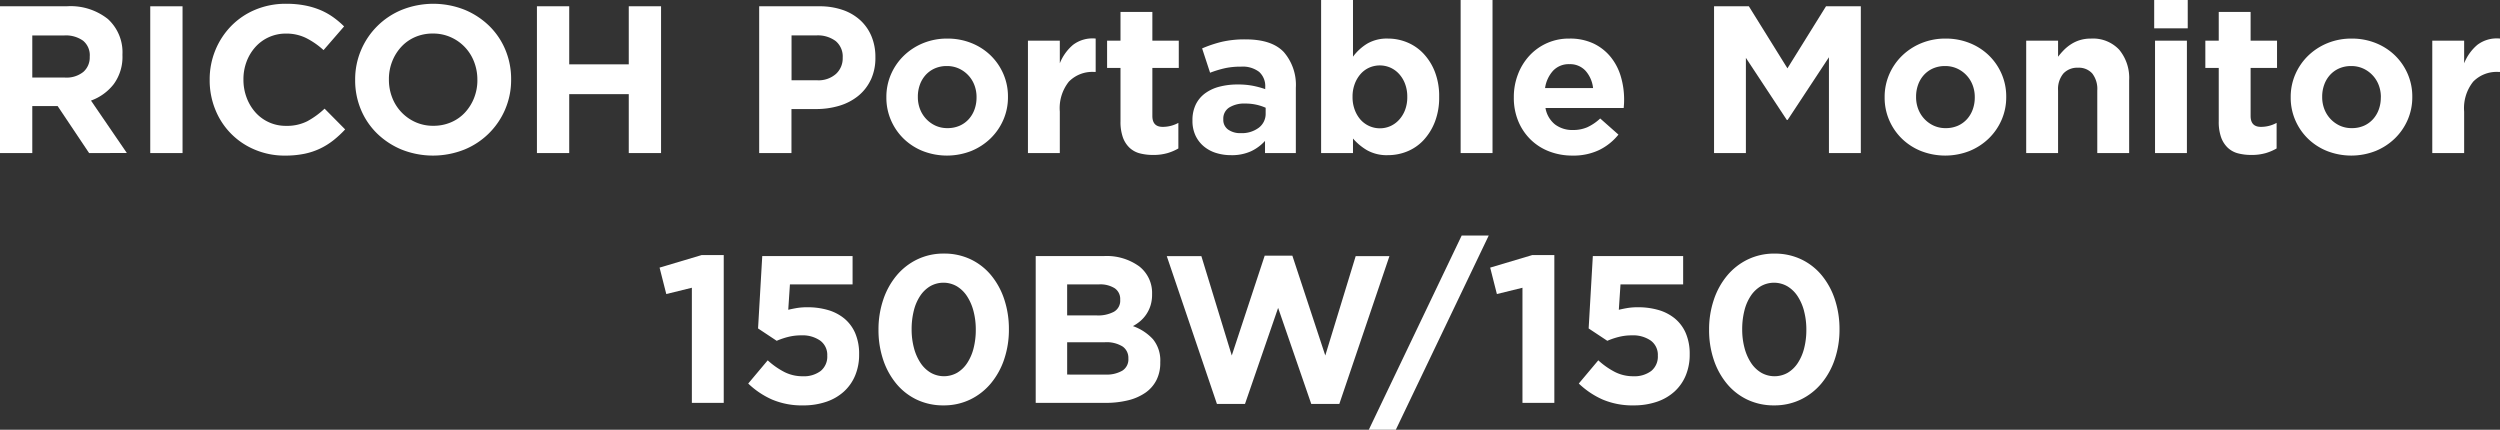 <svg xmlns="http://www.w3.org/2000/svg" width="391.703" height="67.327" viewBox="0 0 391.703 67.327"><rect x="0" y="0" width="391.703" height="67.327" fill="#333333" stroke="none"/><g transform="translate(-28 -2100.815)"><g transform="translate(28 2100.815)"><g transform="translate(0 0)"><path d="M13.962,29.562,9.034,22.2H5.059v7.359H0v-23H10.513a9.373,9.373,0,0,1,6.389,2,7.043,7.043,0,0,1,2.283,5.585v.066a7.211,7.211,0,0,1-1.364,4.55,7.894,7.894,0,0,1-3.564,2.579l5.618,8.213Zm.1-15.145a2.935,2.935,0,0,0-1.051-2.464,4.642,4.642,0,0,0-2.924-.821H5.059v6.6h5.125a4.2,4.2,0,0,0,2.875-.887,3,3,0,0,0,1-2.365Z" transform="translate(0 -5.579)" fill="#fff"/><rect width="5.059" height="22.997" transform="translate(23.542 0.986)" fill="#fff"/><path d="M86.389,27.149a10.929,10.929,0,0,1-2.086,1.3,10.779,10.779,0,0,1-2.481.821,14.969,14.969,0,0,1-3.022.279,11.908,11.908,0,0,1-4.7-.92,11.336,11.336,0,0,1-6.209-6.275,12.114,12.114,0,0,1-.887-4.632v-.066a11.989,11.989,0,0,1,.887-4.615,11.865,11.865,0,0,1,2.464-3.778A11.422,11.422,0,0,1,74.135,6.7,12.3,12.3,0,0,1,79,5.762a15.221,15.221,0,0,1,2.94.263,12.294,12.294,0,0,1,2.415.723,10.5,10.5,0,0,1,2,1.117A13.594,13.594,0,0,1,88.064,9.31l-3.22,3.712a12.206,12.206,0,0,0-2.743-1.9,6.987,6.987,0,0,0-3.137-.69,6.411,6.411,0,0,0-2.678.559,6.345,6.345,0,0,0-2.119,1.544,7.193,7.193,0,0,0-1.38,2.283,7.752,7.752,0,0,0-.493,2.776v.066a7.888,7.888,0,0,0,.493,2.792,7.3,7.3,0,0,0,1.363,2.3,6.325,6.325,0,0,0,4.813,2.136,7.044,7.044,0,0,0,3.334-.723,12.941,12.941,0,0,0,2.711-1.971l3.22,3.252a16.645,16.645,0,0,1-1.84,1.708" transform="translate(-34.151 -5.17)" fill="#fff"/><path d="M137.005,22.27a11.762,11.762,0,0,1-6.422,6.34,13.311,13.311,0,0,1-9.807,0,12.171,12.171,0,0,1-3.86-2.53,11.3,11.3,0,0,1-2.53-3.745,11.8,11.8,0,0,1-.9-4.616v-.066a11.615,11.615,0,0,1,.92-4.615A11.767,11.767,0,0,1,120.826,6.7a13.309,13.309,0,0,1,9.806,0,12.186,12.186,0,0,1,3.86,2.53,11.326,11.326,0,0,1,2.53,3.746,11.805,11.805,0,0,1,.9,4.615v.066a11.623,11.623,0,0,1-.92,4.616m-4.369-4.616a7.659,7.659,0,0,0-.509-2.792A6.888,6.888,0,0,0,128.464,11a6.741,6.741,0,0,0-2.792-.575,6.886,6.886,0,0,0-2.809.558,6.425,6.425,0,0,0-2.168,1.544,7.272,7.272,0,0,0-1.413,2.283,7.524,7.524,0,0,0-.509,2.776v.066a7.652,7.652,0,0,0,.509,2.792,6.933,6.933,0,0,0,3.647,3.86,6.7,6.7,0,0,0,2.809.575,6.916,6.916,0,0,0,2.792-.558,6.393,6.393,0,0,0,2.185-1.545,7.282,7.282,0,0,0,1.413-2.283,7.535,7.535,0,0,0,.509-2.776Z" transform="translate(-57.839 -5.17)" fill="#fff"/><path d="M185.961,29.562V20.331h-9.33v9.231h-5.059v-23h5.059v9.1h9.33v-9.1h5.059v23Z" transform="translate(-87.445 -5.58)" fill="#fff"/><path d="M260.067,18.1a7.178,7.178,0,0,1-1.988,2.53,8.621,8.621,0,0,1-2.956,1.527,12.53,12.53,0,0,1-3.63.509h-3.844v6.9H242.59v-23h9.4a11.059,11.059,0,0,1,3.7.575,7.854,7.854,0,0,1,2.76,1.626,7.105,7.105,0,0,1,1.741,2.513,8.347,8.347,0,0,1,.608,3.236v.066a8.066,8.066,0,0,1-.723,3.515m-4.4-3.483a3.138,3.138,0,0,0-1.1-2.6,4.659,4.659,0,0,0-3.006-.887h-3.909v7.03h4.008a4.112,4.112,0,0,0,2.957-1,3.287,3.287,0,0,0,1.051-2.48Z" transform="translate(-123.641 -5.58)" fill="#fff"/><path d="M301.556,29.614a9.08,9.08,0,0,1-2,2.907,9.5,9.5,0,0,1-3.022,1.972,10.438,10.438,0,0,1-7.589.016,9.213,9.213,0,0,1-3.006-1.938,9.019,9.019,0,0,1-1.987-2.891,8.821,8.821,0,0,1-.723-3.564V26.05a8.827,8.827,0,0,1,.723-3.565,9.09,9.09,0,0,1,2-2.907,9.511,9.511,0,0,1,3.022-1.972,9.858,9.858,0,0,1,3.811-.722,9.96,9.96,0,0,1,3.778.706,9.231,9.231,0,0,1,3.006,1.938,9.033,9.033,0,0,1,1.988,2.891,8.834,8.834,0,0,1,.723,3.564v.066a8.831,8.831,0,0,1-.723,3.565m-4.2-3.565a5.221,5.221,0,0,0-.329-1.856,4.663,4.663,0,0,0-2.431-2.612,4.416,4.416,0,0,0-1.873-.394,4.636,4.636,0,0,0-1.922.378,4.248,4.248,0,0,0-1.429,1.035,4.555,4.555,0,0,0-.9,1.527,5.465,5.465,0,0,0-.312,1.856v.066a5.2,5.2,0,0,0,.329,1.856,4.705,4.705,0,0,0,2.414,2.612,4.385,4.385,0,0,0,1.889.395,4.634,4.634,0,0,0,1.922-.378,4.24,4.24,0,0,0,1.429-1.035,4.554,4.554,0,0,0,.9-1.528,5.449,5.449,0,0,0,.312-1.856Z" transform="translate(-144.351 -10.839)" fill="#fff"/><path d="M338.818,22.1a5.144,5.144,0,0,0-3.926,1.511,6.644,6.644,0,0,0-1.429,4.7v6.5H328.47V17.2h4.994v3.548a7.329,7.329,0,0,1,2.07-2.891,5.04,5.04,0,0,1,3.548-.985V22.1Z" transform="translate(-167.411 -10.83)" fill="#fff"/><path d="M363.184,30.5a7.861,7.861,0,0,1-2.2.279,8.194,8.194,0,0,1-2.086-.246,3.712,3.712,0,0,1-1.61-.87,4.181,4.181,0,0,1-1.051-1.626,7.288,7.288,0,0,1-.378-2.546V17.147h-2.1V12.876h2.1v-4.5h4.993v4.5h4.139v4.271h-4.139v7.523q0,1.709,1.61,1.709a5.081,5.081,0,0,0,2.464-.625v4.008a7.759,7.759,0,0,1-1.741.739" transform="translate(-180.298 -6.502)" fill="#fff"/><path d="M392.411,34.957V33.052a6.935,6.935,0,0,1-2.2,1.626,7.239,7.239,0,0,1-3.121.608,7.8,7.8,0,0,1-2.349-.345,5.509,5.509,0,0,1-1.922-1.035,4.952,4.952,0,0,1-1.3-1.692,5.332,5.332,0,0,1-.476-2.316v-.065a5.522,5.522,0,0,1,.526-2.5,4.788,4.788,0,0,1,1.462-1.741,6.545,6.545,0,0,1,2.234-1.035,11.157,11.157,0,0,1,2.874-.345,12.259,12.259,0,0,1,2.349.2,14.659,14.659,0,0,1,1.955.526v-.3a2.994,2.994,0,0,0-.953-2.4,4.225,4.225,0,0,0-2.825-.821,11.73,11.73,0,0,0-2.546.246,17.17,17.17,0,0,0-2.316.707l-1.248-3.811a19.581,19.581,0,0,1,3.022-1.018,15.915,15.915,0,0,1,3.811-.395q4.106,0,5.979,2a7.864,7.864,0,0,1,1.873,5.585V34.957Zm.1-7.1a7.653,7.653,0,0,0-1.462-.477,7.892,7.892,0,0,0-1.725-.18,4.457,4.457,0,0,0-2.53.624,2.048,2.048,0,0,0-.92,1.807V29.7a1.845,1.845,0,0,0,.756,1.577,3.232,3.232,0,0,0,1.971.558,4.416,4.416,0,0,0,2.842-.854,2.725,2.725,0,0,0,1.067-2.233Z" transform="translate(-194.206 -10.975)" fill="#fff"/><path d="M439.971,23.659a8.92,8.92,0,0,1-1.774,2.858,7.232,7.232,0,0,1-2.546,1.757,7.908,7.908,0,0,1-3.022.591,6.308,6.308,0,0,1-3.3-.782,8.787,8.787,0,0,1-2.185-1.825v2.279h-4.994V4.555h4.994v8.881a7.9,7.9,0,0,1,2.218-2.038,6.138,6.138,0,0,1,3.268-.8,7.836,7.836,0,0,1,2.99.591,7.4,7.4,0,0,1,2.562,1.758,8.771,8.771,0,0,1,1.791,2.858,10.48,10.48,0,0,1,.673,3.893v.066a10.475,10.475,0,0,1-.673,3.893M435.65,19.7a5.6,5.6,0,0,0-.345-2,4.781,4.781,0,0,0-.937-1.554,4.125,4.125,0,0,0-1.363-.992,4.132,4.132,0,0,0-3.318,0,3.948,3.948,0,0,0-1.347.992,4.94,4.94,0,0,0-.92,1.554,5.6,5.6,0,0,0-.345,2v.066a5.6,5.6,0,0,0,.345,2,4.94,4.94,0,0,0,.92,1.554,4.075,4.075,0,0,0,4.665.992,4.14,4.14,0,0,0,1.363-.992,4.816,4.816,0,0,0,.937-1.538,5.567,5.567,0,0,0,.345-2.018Z" transform="translate(-215.156 -4.555)" fill="#fff"/><rect width="4.994" height="23.982" transform="translate(228.855 0)" fill="#fff"/><path d="M500.99,27.134q-.017.263-.049.624H488.687a4.2,4.2,0,0,0,1.495,2.579,4.474,4.474,0,0,0,2.809.871,5.565,5.565,0,0,0,2.234-.427,7.6,7.6,0,0,0,2.037-1.38l2.858,2.529a8.851,8.851,0,0,1-3.022,2.415,9.368,9.368,0,0,1-4.172.871,10.036,10.036,0,0,1-3.663-.657,8.458,8.458,0,0,1-2.923-1.873,8.645,8.645,0,0,1-1.922-2.874,9.536,9.536,0,0,1-.69-3.7V26.05a9.84,9.84,0,0,1,.641-3.548,9.021,9.021,0,0,1,1.79-2.924,8.347,8.347,0,0,1,6.275-2.694,8.579,8.579,0,0,1,3.811.788,7.743,7.743,0,0,1,2.677,2.119,8.819,8.819,0,0,1,1.577,3.055,12.669,12.669,0,0,1,.509,3.6v.066q0,.362-.017.624m-6.028-5.207a3.276,3.276,0,0,0-2.53-1.035,3.354,3.354,0,0,0-2.546,1.018,5.113,5.113,0,0,0-1.265,2.727h7.523a4.866,4.866,0,0,0-1.183-2.711" transform="translate(-246.54 -10.839)" fill="#fff"/><path d="M565.712,29.562V14.549l-6.471,9.823h-.131L552.7,14.647V29.562H547.71v-23h5.453l6.045,9.724,6.045-9.724h5.454v23Z" transform="translate(-279.151 -5.58)" fill="#fff"/><path d="M620.545,29.614a9.083,9.083,0,0,1-2,2.907,9.5,9.5,0,0,1-3.022,1.972,10.438,10.438,0,0,1-7.589.016,9.2,9.2,0,0,1-3.006-1.938,9.008,9.008,0,0,1-1.988-2.891,8.822,8.822,0,0,1-.722-3.564V26.05a8.827,8.827,0,0,1,.722-3.565,9.093,9.093,0,0,1,2-2.907,9.512,9.512,0,0,1,3.022-1.972,9.858,9.858,0,0,1,3.811-.722,9.96,9.96,0,0,1,3.778.706,9.228,9.228,0,0,1,3.006,1.938,9.036,9.036,0,0,1,1.988,2.891,8.835,8.835,0,0,1,.723,3.564v.066a8.833,8.833,0,0,1-.723,3.565M616.34,26.05a5.221,5.221,0,0,0-.329-1.856,4.663,4.663,0,0,0-2.431-2.612,4.416,4.416,0,0,0-1.873-.394,4.633,4.633,0,0,0-1.922.378,4.24,4.24,0,0,0-1.429,1.035,4.55,4.55,0,0,0-.9,1.527,5.44,5.44,0,0,0-.312,1.856v.066a5.208,5.208,0,0,0,.328,1.856,4.7,4.7,0,0,0,2.415,2.612,4.382,4.382,0,0,0,1.889.395,4.633,4.633,0,0,0,1.922-.378,4.245,4.245,0,0,0,1.429-1.035,4.551,4.551,0,0,0,.9-1.528,5.456,5.456,0,0,0,.313-1.856Z" transform="translate(-306.93 -10.839)" fill="#fff"/><path d="M658.593,34.821v-9.8a3.951,3.951,0,0,0-.788-2.671,2.813,2.813,0,0,0-2.234-.9,2.967,2.967,0,0,0-2.283.9,3.8,3.8,0,0,0-.838,2.671v9.8h-4.994V17.213h4.994V19.73a10.724,10.724,0,0,1,.936-1.076,6.535,6.535,0,0,1,1.133-.909,5.6,5.6,0,0,1,1.38-.629,5.8,5.8,0,0,1,1.708-.232,5.628,5.628,0,0,1,4.419,1.741,6.931,6.931,0,0,1,1.561,4.8v11.4Z" transform="translate(-329.989 -10.839)" fill="#fff"/><path d="M688.353,4.556h5.256V8.991h-5.256Zm.132,6.373h4.994V28.538h-4.994Z" transform="translate(-350.832 -4.556)" fill="#fff"/><path d="M714.116,30.5a7.861,7.861,0,0,1-2.2.279,8.193,8.193,0,0,1-2.086-.246,3.709,3.709,0,0,1-1.61-.87,4.184,4.184,0,0,1-1.051-1.626,7.291,7.291,0,0,1-.377-2.546V17.147h-2.1V12.876h2.1v-4.5h4.993v4.5h4.14v4.271h-4.14v7.523q0,1.709,1.61,1.709a5.081,5.081,0,0,0,2.464-.625v4.008a7.758,7.758,0,0,1-1.741.739" transform="translate(-359.157 -6.502)" fill="#fff"/><path d="M750.3,29.614a9.085,9.085,0,0,1-2,2.907,9.5,9.5,0,0,1-3.022,1.972,10.438,10.438,0,0,1-7.589.016,9.2,9.2,0,0,1-3.006-1.938,9.01,9.01,0,0,1-1.988-2.891,8.823,8.823,0,0,1-.723-3.564V26.05a8.829,8.829,0,0,1,.723-3.565,9.094,9.094,0,0,1,2-2.907,9.512,9.512,0,0,1,3.022-1.972,9.859,9.859,0,0,1,3.811-.722,9.96,9.96,0,0,1,3.778.706,9.226,9.226,0,0,1,3.006,1.938,9.037,9.037,0,0,1,1.988,2.891,8.834,8.834,0,0,1,.723,3.564v.066a8.832,8.832,0,0,1-.723,3.565M746.1,26.05a5.219,5.219,0,0,0-.329-1.856,4.662,4.662,0,0,0-2.431-2.612,4.416,4.416,0,0,0-1.873-.394,4.632,4.632,0,0,0-1.921.378,4.238,4.238,0,0,0-1.429,1.035,4.547,4.547,0,0,0-.9,1.527,5.437,5.437,0,0,0-.312,1.856v.066a5.205,5.205,0,0,0,.328,1.856,4.7,4.7,0,0,0,2.415,2.612,4.381,4.381,0,0,0,1.889.395,4.633,4.633,0,0,0,1.922-.378A4.246,4.246,0,0,0,744.88,29.5a4.553,4.553,0,0,0,.9-1.528,5.461,5.461,0,0,0,.312-1.856Z" transform="translate(-373.062 -10.839)" fill="#fff"/><path d="M787.562,22.1a5.143,5.143,0,0,0-3.926,1.511,6.646,6.646,0,0,0-1.429,4.7v6.5h-4.993V17.2h4.993v3.548a7.326,7.326,0,0,1,2.07-2.891,5.04,5.04,0,0,1,3.548-.985V22.1Z" transform="translate(-396.122 -10.83)" fill="#fff"/></g></g><g transform="translate(131.343 2137.721)"><g transform="translate(0 0)"><path d="M828.975,6.231h3.449V29.391h-4.994V11.355l-4.008.986L822.371,8.2Z" transform="translate(-822.371 -3.176)" fill="#fff"/><path d="M852.892,6.565h14.153V11h-9.816l-.263,3.975q.69-.163,1.38-.279a10.166,10.166,0,0,1,1.643-.115,11.334,11.334,0,0,1,3.175.427,7.194,7.194,0,0,1,2.558,1.314,6.135,6.135,0,0,1,1.72,2.283,8.179,8.179,0,0,1,.628,3.368,8.409,8.409,0,0,1-.628,3.318,7.083,7.083,0,0,1-1.77,2.513A7.831,7.831,0,0,1,862.9,29.4a11.066,11.066,0,0,1-3.6.558,11.964,11.964,0,0,1-4.862-.913,12.99,12.99,0,0,1-3.745-2.511l3.055-3.638a11.982,11.982,0,0,0,2.628,1.84,6.3,6.3,0,0,0,2.858.657,4.382,4.382,0,0,0,2.809-.826,2.9,2.9,0,0,0,1.035-2.41,2.758,2.758,0,0,0-1.1-2.345A4.845,4.845,0,0,0,859,18.983a8.309,8.309,0,0,0-2.053.247,11.436,11.436,0,0,0-1.79.608L852.235,17.9Z" transform="translate(-836.805 -3.346)" fill="#fff"/><path d="M912.019,22.319a11.693,11.693,0,0,1-2.085,3.778,9.727,9.727,0,0,1-3.236,2.53,9.447,9.447,0,0,1-4.189.92,9.589,9.589,0,0,1-4.188-.9A9.378,9.378,0,0,1,895.1,26.13a11.656,11.656,0,0,1-2.053-3.762,14.628,14.628,0,0,1-.723-4.681,14.5,14.5,0,0,1,.739-4.682,11.665,11.665,0,0,1,2.086-3.794,9.714,9.714,0,0,1,3.236-2.53,9.442,9.442,0,0,1,4.189-.92,9.588,9.588,0,0,1,4.188.9,9.389,9.389,0,0,1,3.219,2.513,11.664,11.664,0,0,1,2.054,3.778,14.692,14.692,0,0,1,.722,4.665,14.469,14.469,0,0,1-.739,4.7m-4.813-7.556a7.846,7.846,0,0,0-1.018-2.333,4.98,4.98,0,0,0-1.593-1.544,4.2,4.2,0,0,0-4.156-.016,4.915,4.915,0,0,0-1.577,1.511,7.338,7.338,0,0,0-1,2.315,11.8,11.8,0,0,0-.345,2.924,11.215,11.215,0,0,0,.362,2.924,7.806,7.806,0,0,0,1.018,2.333,4.963,4.963,0,0,0,1.594,1.544,4.2,4.2,0,0,0,4.156.017,4.863,4.863,0,0,0,1.577-1.528,7.578,7.578,0,0,0,1-2.315,11.569,11.569,0,0,0,.345-2.908,11.258,11.258,0,0,0-.362-2.924" transform="translate(-858.024 -2.937)" fill="#fff"/><path d="M961.468,26.013a5.358,5.358,0,0,1-1.739,1.972,8.139,8.139,0,0,1-2.722,1.183,14.658,14.658,0,0,1-3.526.394H942.561v-23h10.658a8.688,8.688,0,0,1,5.558,1.61,5.261,5.261,0,0,1,2.017,4.336v.066a5.645,5.645,0,0,1-.245,1.741,5.428,5.428,0,0,1-.652,1.363,5.223,5.223,0,0,1-.946,1.068,6.354,6.354,0,0,1-1.159.788,7.758,7.758,0,0,1,3.14,2.054,5.257,5.257,0,0,1,1.145,3.6v.066a5.963,5.963,0,0,1-.607,2.76M955.8,13.365a2.025,2.025,0,0,0-.854-1.757A4.223,4.223,0,0,0,952.482,11h-4.994v4.862h4.665a5.272,5.272,0,0,0,2.661-.575,1.985,1.985,0,0,0,.986-1.856Zm1.281,9.2a2.17,2.17,0,0,0-.887-1.823,4.776,4.776,0,0,0-2.858-.674h-5.847v5.06H953.5a4.86,4.86,0,0,0,2.628-.608,2.081,2.081,0,0,0,.953-1.889Z" transform="translate(-883.628 -3.346)" fill="#fff"/><path d="M1011.479,29.658h-4.4l-5.19-15.046L996.7,29.658h-4.4L984.442,6.5h5.421l4.764,15.572,5.157-15.638h4.336l5.158,15.638L1014.042,6.5h5.289Z" transform="translate(-904.974 -3.278)" fill="#fff"/><path d="M1067.787,0l-14.554,30.421H1049L1063.549,0Z" transform="translate(-937.875 0)" fill="#fff"/><path d="M1094.386,6.231h3.45V29.391h-4.994V11.355l-4.008.986L1087.783,8.2Z" transform="translate(-957.643 -3.176)" fill="#fff"/><path d="M1118.3,6.565h14.152V11h-9.816l-.263,3.975q.69-.163,1.379-.279a10.17,10.17,0,0,1,1.643-.115,11.335,11.335,0,0,1,3.176.427,7.2,7.2,0,0,1,2.558,1.314,6.133,6.133,0,0,1,1.72,2.283,8.177,8.177,0,0,1,.628,3.368,8.407,8.407,0,0,1-.628,3.318,7.082,7.082,0,0,1-1.77,2.513,7.829,7.829,0,0,1-2.771,1.594,11.068,11.068,0,0,1-3.6.558,11.964,11.964,0,0,1-4.862-.913,12.987,12.987,0,0,1-3.744-2.511l3.055-3.638a11.975,11.975,0,0,0,2.628,1.84,6.3,6.3,0,0,0,2.858.657,4.381,4.381,0,0,0,2.808-.826,2.9,2.9,0,0,0,1.035-2.41,2.758,2.758,0,0,0-1.1-2.345,4.845,4.845,0,0,0-2.973-.826,8.313,8.313,0,0,0-2.054.247,11.436,11.436,0,0,0-1.79.608l-2.924-1.938Z" transform="translate(-972.077 -3.346)" fill="#fff"/><path d="M1177.429,22.319a11.692,11.692,0,0,1-2.085,3.778,9.725,9.725,0,0,1-3.236,2.53,9.447,9.447,0,0,1-4.189.92,9.588,9.588,0,0,1-4.188-.9,9.371,9.371,0,0,1-3.219-2.513,11.656,11.656,0,0,1-2.054-3.762,14.624,14.624,0,0,1-.723-4.681,14.506,14.506,0,0,1,.739-4.682,11.665,11.665,0,0,1,2.086-3.794,9.716,9.716,0,0,1,3.236-2.53,9.442,9.442,0,0,1,4.189-.92,9.585,9.585,0,0,1,4.188.9,9.39,9.39,0,0,1,3.22,2.513,11.657,11.657,0,0,1,2.053,3.778,14.673,14.673,0,0,1,.722,4.665,14.474,14.474,0,0,1-.739,4.7m-4.813-7.556a7.833,7.833,0,0,0-1.018-2.333A4.974,4.974,0,0,0,1170,10.887a4.2,4.2,0,0,0-4.156-.016,4.908,4.908,0,0,0-1.576,1.511,7.329,7.329,0,0,0-1,2.315,11.8,11.8,0,0,0-.345,2.924,11.215,11.215,0,0,0,.362,2.924,7.8,7.8,0,0,0,1.018,2.333,4.961,4.961,0,0,0,1.593,1.544,4.2,4.2,0,0,0,4.156.017,4.865,4.865,0,0,0,1.577-1.528,7.586,7.586,0,0,0,1-2.315,11.569,11.569,0,0,0,.345-2.908,11.268,11.268,0,0,0-.362-2.924" transform="translate(-993.296 -2.937)" fill="#fff"/></g></g></g></svg>